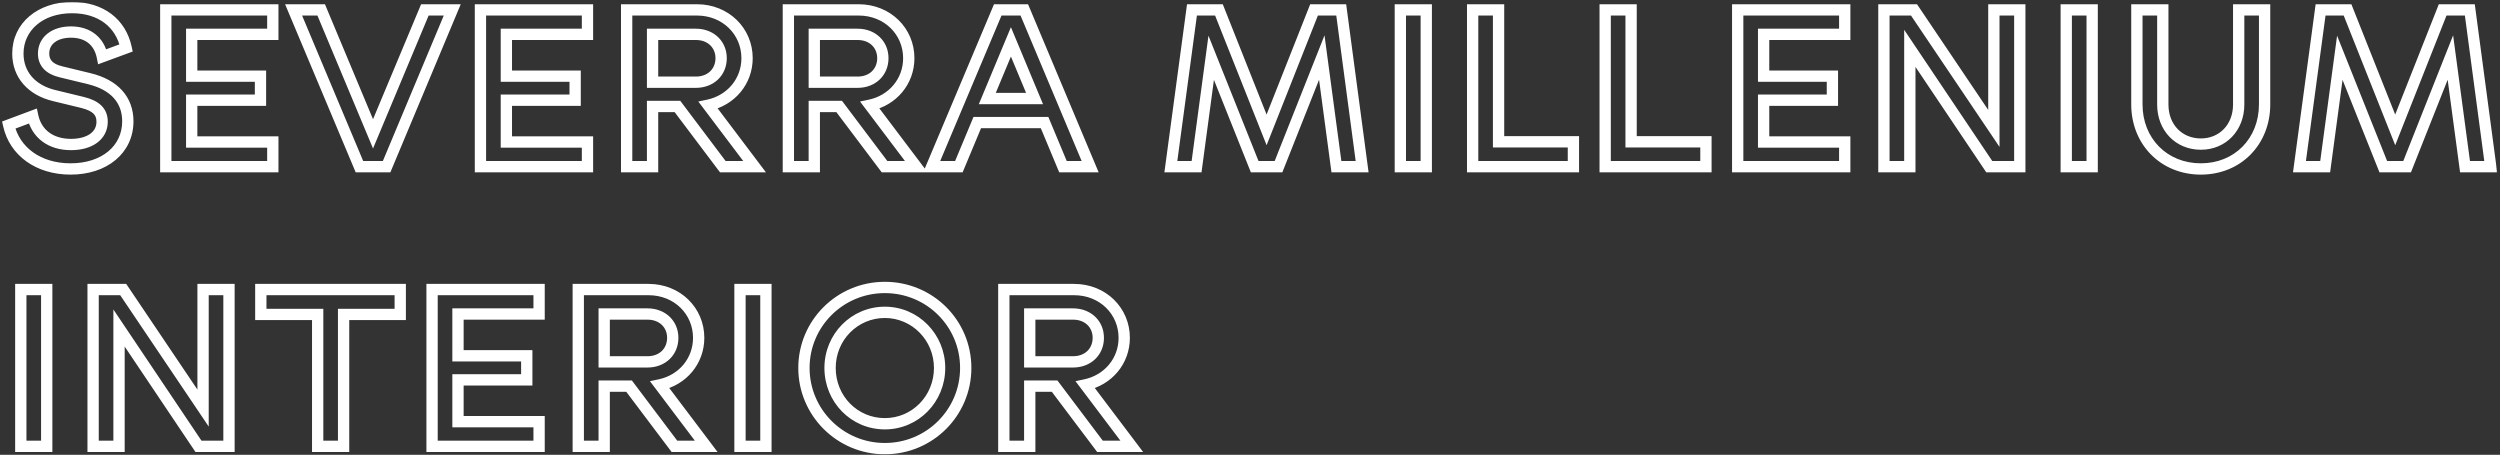 <?xml version="1.0" encoding="UTF-8"?> <svg xmlns="http://www.w3.org/2000/svg" width="885" height="161" viewBox="0 0 885 161" fill="none"><rect x="0" y="0" width="885" height="161" fill="#333333" stroke="none"/> <mask id="path-1-outside-1_1846_47" maskUnits="userSpaceOnUse" x="0.072" y="0.686" width="884" height="161" fill="black"> <rect fill="white" x="0.072" y="0.686" width="884" height="161"></rect> <path d="M24.976 59.813C37.038 59.813 45.252 52.858 45.252 42.941C45.252 35.319 40.442 29.991 31.562 27.846L21.498 25.404C17.502 24.442 15.43 22.296 15.43 18.965C15.43 14.377 19.278 11.344 25.124 11.344C31.118 11.344 35.114 14.6 36.224 20.076L44.66 16.968C42.736 8.088 35.632 2.686 25.494 2.686C14.246 2.686 6.328 9.494 6.328 18.965C6.328 26.366 11.138 31.916 19.204 33.84L29.268 36.282C34.004 37.465 36.15 39.538 36.15 43.09C36.15 47.974 31.858 51.156 25.124 51.156C17.872 51.156 12.914 47.307 11.582 41.092L3.072 44.273C5.144 53.597 13.58 59.813 24.976 59.813ZM67.863 50.267V35.468H92.209V26.957H67.863V12.158H96.575V3.5H58.687V58.999H96.575V50.267H67.863ZM132.052 47.382L113.7 3.5H103.932L127.242 58.999H136.862L160.098 3.5H150.404L132.052 47.382ZM179.254 50.267V35.468H203.6V26.957H179.254V12.158H207.966V3.5H170.078V58.999H207.966V50.267H179.254ZM250.694 37.243C258.76 35.541 264.458 28.808 264.458 20.593C264.458 11.121 256.91 3.5 246.698 3.5H221.834V58.999H231.01V37.688H239.816L255.874 58.999H267.122L250.694 37.243ZM246.328 12.158C251.656 12.158 255.282 15.784 255.282 20.593C255.282 25.477 251.656 29.104 246.328 29.104H231.01V12.158H246.328ZM307.943 37.243C316.009 35.541 321.707 28.808 321.707 20.593C321.707 11.121 314.159 3.5 303.947 3.5H279.083V58.999H288.259V37.688H297.065L313.123 58.999H324.371L307.943 37.243ZM303.577 12.158C308.905 12.158 312.531 15.784 312.531 20.593C312.531 25.477 308.905 29.104 303.577 29.104H288.259V12.158H303.577ZM369.78 43.386L376.292 58.999H385.912L362.602 3.5H353.204L329.82 58.999H339.44L345.952 43.386H369.78ZM366.228 34.876H349.504L357.866 14.822L366.228 34.876ZM474.793 3.5H465.173L448.375 45.975L431.503 3.5H421.957L414.483 58.999H423.585L428.765 20.445L444.157 58.999H452.593L467.911 20.372L473.091 58.999H482.193L474.793 3.5ZM504.897 58.999V3.5H495.721V58.999H504.897ZM530.493 50.194V3.5H521.317V58.999H556.985V50.194H530.493ZM577.408 50.194V3.5H568.232V58.999H603.9V50.194H577.408ZM624.323 50.267V35.468H648.669V26.957H624.323V12.158H653.035V3.5H615.147V58.999H653.035V50.267H624.323ZM676.08 17.116L704.2 58.999H715.004V3.5H705.828V45.458L677.56 3.5H666.904V58.999H676.08V17.116ZM740.627 58.999V3.5H731.451V58.999H740.627ZM779.1 59.813C792.124 59.813 801.67 50.12 801.67 36.947V3.5H792.494V37.022C792.494 45.088 786.87 51.008 779.1 51.008C771.256 51.008 765.632 45.088 765.632 37.022V3.5H756.456V36.947C756.456 50.12 766.076 59.813 779.1 59.813ZM874.321 3.5H864.701L847.903 45.975L831.031 3.5H821.485L814.01 58.999H823.113L828.293 20.445L843.685 58.999H852.121L867.439 20.372L872.619 58.999H881.721L874.321 3.5ZM16.54 158V102.5H7.364V158H16.54ZM42.137 116.116L70.257 158H81.061V102.5H71.885V144.458L43.617 102.5H32.961V158H42.137V116.116ZM112.456 158H121.632V111.306H141.686V102.5H92.328V111.306H112.456V158ZM162.127 149.268V134.468H186.473V125.958H162.127V111.158H190.839V102.5H152.951V158H190.839V149.268H162.127ZM233.567 136.244C241.633 134.542 247.331 127.808 247.331 119.594C247.331 110.122 239.783 102.5 229.571 102.5H204.707V158H213.883V136.688H222.689L238.747 158H249.995L233.567 136.244ZM229.201 111.158C234.529 111.158 238.155 114.784 238.155 119.594C238.155 124.478 234.529 128.104 229.201 128.104H213.883V111.158H229.201ZM271.132 158V102.5H261.956V158H271.132ZM313.231 158.814C329.141 158.814 341.869 146.012 341.869 130.25C341.869 114.488 329.141 101.76 313.231 101.76C297.395 101.76 284.593 114.488 284.593 130.25C284.593 146.012 297.395 158.814 313.231 158.814ZM313.231 150.008C302.427 150.008 293.843 141.276 293.843 130.25C293.843 119.298 302.501 110.566 313.231 110.566C323.961 110.566 332.619 119.372 332.619 130.25C332.619 141.202 324.035 150.008 313.231 150.008ZM384.212 136.244C392.278 134.542 397.976 127.808 397.976 119.594C397.976 110.122 390.428 102.5 380.216 102.5H355.352V158H364.528V136.688H373.334L389.392 158H400.64L384.212 136.244ZM379.846 111.158C385.174 111.158 388.8 114.784 388.8 119.594C388.8 124.478 385.174 128.104 379.846 128.104H364.528V111.158H379.846Z"></path> </mask> <path d="M31.562 27.846L31.091 29.789L31.093 29.79L31.562 27.846ZM21.498 25.404L21.97 23.46L21.966 23.459L21.498 25.404ZM36.224 20.076L34.264 20.473L34.727 22.758L36.916 21.952L36.224 20.076ZM44.66 16.968L45.352 18.844L46.983 18.243L46.615 16.544L44.66 16.968ZM19.204 33.84L19.676 31.896L19.668 31.894L19.204 33.84ZM29.268 36.282L29.753 34.341L29.74 34.338L29.268 36.282ZM11.582 41.092L13.538 40.672L13.052 38.407L10.882 39.218L11.582 41.092ZM3.072 44.273L2.372 42.4L0.743 43.009L1.12 44.707L3.072 44.273ZM67.863 50.267H65.863V52.267H67.863V50.267ZM67.863 35.468V33.468H65.863V35.468H67.863ZM92.209 35.468V37.468H94.209V35.468H92.209ZM92.209 26.957H94.209V24.957H92.209V26.957ZM67.863 26.957H65.863V28.957H67.863V26.957ZM67.863 12.158V10.158H65.863V12.158H67.863ZM96.575 12.158V14.158H98.575V12.158H96.575ZM96.575 3.5H98.575V1.5H96.575V3.5ZM58.687 3.5V1.5H56.687V3.5H58.687ZM58.687 58.999H56.687V60.999H58.687V58.999ZM96.575 58.999V60.999H98.575V58.999H96.575ZM96.575 50.267H98.575V48.267H96.575V50.267ZM132.052 47.382L130.207 48.153L132.052 52.565L133.897 48.153L132.052 47.382ZM113.7 3.5L115.545 2.728L115.031 1.5H113.7V3.5ZM103.932 3.5V1.5H100.923L102.088 4.274L103.932 3.5ZM127.242 58.999L125.398 59.774L125.913 60.999H127.242V58.999ZM136.862 58.999V60.999H138.193L138.707 59.772L136.862 58.999ZM160.098 3.5L161.943 4.272L163.104 1.5H160.098V3.5ZM150.404 3.5V1.5H149.073L148.559 2.728L150.404 3.5ZM179.254 50.267H177.254V52.267H179.254V50.267ZM179.254 35.468V33.468H177.254V35.468H179.254ZM203.6 35.468V37.468H205.6V35.468H203.6ZM203.6 26.957H205.6V24.957H203.6V26.957ZM179.254 26.957H177.254V28.957H179.254V26.957ZM179.254 12.158V10.158H177.254V12.158H179.254ZM207.966 12.158V14.158H209.966V12.158H207.966ZM207.966 3.5H209.966V1.5H207.966V3.5ZM170.078 3.5V1.5H168.078V3.5H170.078ZM170.078 58.999H168.078V60.999H170.078V58.999ZM207.966 58.999V60.999H209.966V58.999H207.966ZM207.966 50.267H209.966V48.267H207.966V50.267ZM250.694 37.243L250.281 35.287L247.201 35.937L249.098 38.449L250.694 37.243ZM221.834 3.5V1.5H219.834V3.5H221.834ZM221.834 58.999H219.834V60.999H221.834V58.999ZM231.01 58.999V60.999H233.01V58.999H231.01ZM231.01 37.688V35.688H229.01V37.688H231.01ZM239.816 37.688L241.414 36.484L240.813 35.688H239.816V37.688ZM255.874 58.999L254.277 60.203L254.877 60.999H255.874V58.999ZM267.122 58.999V60.999H271.139L268.718 57.794L267.122 58.999ZM231.01 29.104H229.01V31.104H231.01V29.104ZM231.01 12.158V10.158H229.01V12.158H231.01ZM307.943 37.243L307.53 35.287L304.45 35.937L306.347 38.449L307.943 37.243ZM279.083 3.5V1.5H277.083V3.5H279.083ZM279.083 58.999H277.083V60.999H279.083V58.999ZM288.259 58.999V60.999H290.259V58.999H288.259ZM288.259 37.688V35.688H286.259V37.688H288.259ZM297.065 37.688L298.662 36.484L298.062 35.688H297.065V37.688ZM313.123 58.999L311.526 60.203L312.126 60.999H313.123V58.999ZM324.371 58.999V60.999H328.387L325.967 57.794L324.371 58.999ZM288.259 29.104H286.259V31.104H288.259V29.104ZM288.259 12.158V10.158H286.259V12.158H288.259ZM369.78 43.386L371.626 42.616L371.113 41.386H369.78V43.386ZM376.292 58.999L374.446 59.769L374.959 60.999H376.292V58.999ZM385.912 58.999V60.999H388.921L387.756 58.225L385.912 58.999ZM362.602 3.5L364.446 2.725L363.931 1.5H362.602V3.5ZM353.204 3.5V1.5H351.876L351.361 2.723L353.204 3.5ZM329.82 58.999L327.977 58.223L326.807 60.999H329.82V58.999ZM339.44 58.999V60.999H340.773L341.286 59.769L339.44 58.999ZM345.952 43.386V41.386H344.619L344.106 42.616L345.952 43.386ZM366.228 34.876V36.876H369.229L368.074 34.106L366.228 34.876ZM349.504 34.876L347.658 34.106L346.503 36.876H349.504V34.876ZM357.866 14.822L359.712 14.052L357.866 9.625L356.02 14.052L357.866 14.822ZM474.793 3.5L476.775 3.235L476.544 1.5H474.793V3.5ZM465.173 3.5V1.5H463.813L463.313 2.764L465.173 3.5ZM448.375 45.975L446.516 46.714L448.379 51.404L450.235 46.711L448.375 45.975ZM431.503 3.5L433.362 2.761L432.86 1.5H431.503V3.5ZM421.957 3.5V1.5H420.208L419.975 3.233L421.957 3.5ZM414.483 58.999L412.501 58.733L412.195 60.999H414.483V58.999ZM423.585 58.999V60.999H425.334L425.567 59.266L423.585 58.999ZM428.765 20.445L430.622 19.704L427.797 12.628L426.783 20.179L428.765 20.445ZM444.157 58.999L442.299 59.741L442.802 60.999H444.157V58.999ZM452.593 58.999V60.999H453.951L454.452 59.737L452.593 58.999ZM467.911 20.372L469.893 20.106L468.875 12.514L466.052 19.634L467.911 20.372ZM473.091 58.999L471.109 59.265L471.341 60.999H473.091V58.999ZM482.193 58.999V60.999H484.477L484.175 58.735L482.193 58.999ZM504.897 58.999V60.999H506.897V58.999H504.897ZM504.897 3.5H506.897V1.5H504.897V3.5ZM495.721 3.5V1.5H493.721V3.5H495.721ZM495.721 58.999H493.721V60.999H495.721V58.999ZM530.493 50.194H528.493V52.194H530.493V50.194ZM530.493 3.5H532.493V1.5H530.493V3.5ZM521.317 3.5V1.5H519.317V3.5H521.317ZM521.317 58.999H519.317V60.999H521.317V58.999ZM556.985 58.999V60.999H558.985V58.999H556.985ZM556.985 50.194H558.985V48.194H556.985V50.194ZM577.408 50.194H575.408V52.194H577.408V50.194ZM577.408 3.5H579.408V1.5H577.408V3.5ZM568.232 3.5V1.5H566.232V3.5H568.232ZM568.232 58.999H566.232V60.999H568.232V58.999ZM603.9 58.999V60.999H605.9V58.999H603.9ZM603.9 50.194H605.9V48.194H603.9V50.194ZM624.323 50.267H622.323V52.267H624.323V50.267ZM624.323 35.468V33.468H622.323V35.468H624.323ZM648.669 35.468V37.468H650.669V35.468H648.669ZM648.669 26.957H650.669V24.957H648.669V26.957ZM624.323 26.957H622.323V28.957H624.323V26.957ZM624.323 12.158V10.158H622.323V12.158H624.323ZM653.035 12.158V14.158H655.035V12.158H653.035ZM653.035 3.5H655.035V1.5H653.035V3.5ZM615.147 3.5V1.5H613.147V3.5H615.147ZM615.147 58.999H613.147V60.999H615.147V58.999ZM653.035 58.999V60.999H655.035V58.999H653.035ZM653.035 50.267H655.035V48.267H653.035V50.267ZM676.08 17.116L677.74 16.001L674.08 10.549V17.116H676.08ZM704.2 58.999L702.539 60.114L703.134 60.999H704.2V58.999ZM715.004 58.999V60.999H717.004V58.999H715.004ZM715.004 3.5H717.004V1.5H715.004V3.5ZM705.828 3.5V1.5H703.828V3.5H705.828ZM705.828 45.458L704.169 46.575L707.828 52.006V45.458H705.828ZM677.56 3.5L679.218 2.382L678.624 1.5H677.56V3.5ZM666.904 3.5V1.5H664.904V3.5H666.904ZM666.904 58.999H664.904V60.999H666.904V58.999ZM676.08 58.999V60.999H678.08V58.999H676.08ZM740.627 58.999V60.999H742.627V58.999H740.627ZM740.627 3.5H742.627V1.5H740.627V3.5ZM731.451 3.5V1.5H729.451V3.5H731.451ZM731.451 58.999H729.451V60.999H731.451V58.999ZM801.67 3.5H803.67V1.5H801.67V3.5ZM792.494 3.5V1.5H790.494V3.5H792.494ZM765.632 3.5H767.632V1.5H765.632V3.5ZM756.456 3.5V1.5H754.456V3.5H756.456ZM874.321 3.5L876.303 3.235L876.072 1.5H874.321V3.5ZM864.701 3.5V1.5H863.341L862.841 2.764L864.701 3.5ZM847.903 45.975L846.044 46.714L847.907 51.404L849.762 46.711L847.903 45.975ZM831.031 3.5L832.889 2.761L832.388 1.5H831.031V3.5ZM821.485 3.5V1.5H819.736L819.502 3.233L821.485 3.5ZM814.01 58.999L812.028 58.733L811.723 60.999H814.01V58.999ZM823.113 58.999V60.999H824.862L825.095 59.266L823.113 58.999ZM828.293 20.445L830.15 19.704L827.325 12.628L826.31 20.179L828.293 20.445ZM843.685 58.999L841.827 59.741L842.329 60.999H843.685V58.999ZM852.121 58.999V60.999H853.479L853.98 59.737L852.121 58.999ZM867.439 20.372L869.421 20.106L868.403 12.514L865.579 19.634L867.439 20.372ZM872.619 58.999L870.636 59.265L870.869 60.999H872.619V58.999ZM881.721 58.999V60.999H884.005L883.703 58.735L881.721 58.999ZM16.54 158V160H18.54V158H16.54ZM16.54 102.5H18.54V100.5H16.54V102.5ZM7.364 102.5V100.5H5.364V102.5H7.364ZM7.364 158H5.364V160H7.364V158ZM42.137 116.116L43.797 115.001L40.137 109.549V116.116H42.137ZM70.257 158L68.596 159.114L69.191 160H70.257V158ZM81.061 158V160H83.061V158H81.061ZM81.061 102.5H83.061V100.5H81.061V102.5ZM71.885 102.5V100.5H69.885V102.5H71.885ZM71.885 144.458L70.226 145.575L73.885 151.006V144.458H71.885ZM43.617 102.5L45.275 101.382L44.681 100.5H43.617V102.5ZM32.961 102.5V100.5H30.961V102.5H32.961ZM32.961 158H30.961V160H32.961V158ZM42.137 158V160H44.137V158H42.137ZM112.456 158H110.456V160H112.456V158ZM121.632 158V160H123.632V158H121.632ZM121.632 111.306V109.306H119.632V111.306H121.632ZM141.686 111.306V113.306H143.686V111.306H141.686ZM141.686 102.5H143.686V100.5H141.686V102.5ZM92.328 102.5V100.5H90.328V102.5H92.328ZM92.328 111.306H90.328V113.306H92.328V111.306ZM112.456 111.306H114.456V109.306H112.456V111.306ZM162.127 149.268H160.127V151.268H162.127V149.268ZM162.127 134.468V132.468H160.127V134.468H162.127ZM186.473 134.468V136.468H188.473V134.468H186.473ZM186.473 125.958H188.473V123.958H186.473V125.958ZM162.127 125.958H160.127V127.958H162.127V125.958ZM162.127 111.158V109.158H160.127V111.158H162.127ZM190.839 111.158V113.158H192.839V111.158H190.839ZM190.839 102.5H192.839V100.5H190.839V102.5ZM152.951 102.5V100.5H150.951V102.5H152.951ZM152.951 158H150.951V160H152.951V158ZM190.839 158V160H192.839V158H190.839ZM190.839 149.268H192.839V147.268H190.839V149.268ZM233.567 136.244L233.154 134.287L230.074 134.937L231.971 137.449L233.567 136.244ZM204.707 102.5V100.5H202.707V102.5H204.707ZM204.707 158H202.707V160H204.707V158ZM213.883 158V160H215.883V158H213.883ZM213.883 136.688V134.688H211.883V136.688H213.883ZM222.689 136.688L224.287 135.484L223.686 134.688H222.689V136.688ZM238.747 158L237.15 159.203L237.75 160H238.747V158ZM249.995 158V160H254.012L251.591 156.794L249.995 158ZM213.883 128.104H211.883V130.104H213.883V128.104ZM213.883 111.158V109.158H211.883V111.158H213.883ZM271.132 158V160H273.132V158H271.132ZM271.132 102.5H273.132V100.5H271.132V102.5ZM261.956 102.5V100.5H259.956V102.5H261.956ZM261.956 158H259.956V160H261.956V158ZM384.212 136.244L383.799 134.287L380.719 134.937L382.616 137.449L384.212 136.244ZM355.352 102.5V100.5H353.352V102.5H355.352ZM355.352 158H353.352V160H355.352V158ZM364.528 158V160H366.528V158H364.528ZM364.528 136.688V134.688H362.528V136.688H364.528ZM373.334 136.688L374.931 135.484L374.331 134.688H373.334V136.688ZM389.392 158L387.795 159.203L388.395 160H389.392V158ZM400.64 158V160H404.656L402.236 156.794L400.64 158ZM364.528 128.104H362.528V130.104H364.528V128.104ZM364.528 111.158V109.158H362.528V111.158H364.528ZM24.976 61.813C31.382 61.813 36.933 59.965 40.921 56.63C44.934 53.273 47.252 48.495 47.252 42.941H43.252C43.252 47.305 41.463 50.962 38.354 53.562C35.22 56.184 30.633 57.813 24.976 57.813V61.813ZM47.252 42.941C47.252 38.681 45.895 34.951 43.22 31.997C40.568 29.07 36.748 27.041 32.032 25.901L31.093 29.79C35.257 30.796 38.282 32.504 40.255 34.683C42.204 36.835 43.252 39.581 43.252 42.941H47.252ZM32.034 25.902L21.97 23.46L21.027 27.347L31.091 29.789L32.034 25.902ZM21.966 23.459C20.199 23.034 19.082 22.397 18.417 21.696C17.792 21.037 17.43 20.179 17.43 18.965H13.43C13.43 21.082 14.105 22.962 15.514 24.449C16.885 25.894 18.801 26.811 21.03 27.348L21.966 23.459ZM17.43 18.965C17.43 17.287 18.11 15.96 19.322 15.006C20.577 14.018 22.528 13.344 25.124 13.344V9.344C21.875 9.344 18.979 10.186 16.848 11.862C14.675 13.572 13.43 16.057 13.43 18.965H17.43ZM25.124 13.344C27.755 13.344 29.79 14.054 31.262 15.222C32.729 16.387 33.789 18.128 34.264 20.473L38.184 19.678C37.55 16.547 36.057 13.922 33.749 12.09C31.447 10.261 28.487 9.344 25.124 9.344V13.344ZM36.916 21.952L45.352 18.844L43.969 15.091L35.533 18.199L36.916 21.952ZM46.615 16.544C45.559 11.67 43.054 7.667 39.357 4.896C35.67 2.134 30.919 0.686 25.494 0.686V4.686C30.208 4.686 34.077 5.939 36.958 8.097C39.828 10.248 41.838 13.385 42.706 17.391L46.615 16.544ZM25.494 0.686C13.453 0.686 4.328 8.101 4.328 18.965H8.328C8.328 10.886 15.04 4.686 25.494 4.686V0.686ZM4.328 18.965C4.328 27.441 9.928 33.683 18.74 35.785L19.668 31.894C12.349 30.148 8.328 25.29 8.328 18.965H4.328ZM18.733 35.783L28.797 38.225L29.74 34.338L19.676 31.896L18.733 35.783ZM28.783 38.222C30.995 38.775 32.319 39.472 33.083 40.223C33.773 40.902 34.15 41.766 34.15 43.09H38.15C38.15 40.861 37.455 38.913 35.888 37.372C34.394 35.903 32.278 34.972 29.753 34.341L28.783 38.222ZM34.15 43.09C34.15 44.874 33.398 46.3 31.979 47.342C30.504 48.425 28.203 49.156 25.124 49.156V53.156C28.779 53.156 31.992 52.295 34.346 50.566C36.757 48.796 38.15 46.189 38.15 43.09H34.15ZM25.124 49.156C21.852 49.156 19.243 48.291 17.335 46.856C15.438 45.43 14.111 43.348 13.538 40.672L9.627 41.511C10.385 45.051 12.203 48.002 14.931 50.053C17.649 52.097 21.144 53.156 25.124 53.156V49.156ZM10.882 39.218L2.372 42.4L3.773 46.147L12.283 42.965L10.882 39.218ZM1.12 44.707C3.434 55.12 12.834 61.813 24.976 61.813V57.813C14.327 57.813 6.855 52.075 5.025 43.84L1.12 44.707ZM69.863 50.267V35.468H65.863V50.267H69.863ZM67.863 37.468H92.209V33.468H67.863V37.468ZM94.209 35.468V26.957H90.209V35.468H94.209ZM92.209 24.957H67.863V28.957H92.209V24.957ZM69.863 26.957V12.158H65.863V26.957H69.863ZM67.863 14.158H96.575V10.158H67.863V14.158ZM98.575 12.158V3.5H94.575V12.158H98.575ZM96.575 1.5H58.687V5.5H96.575V1.5ZM56.687 3.5V58.999H60.687V3.5H56.687ZM58.687 60.999H96.575V56.999H58.687V60.999ZM98.575 58.999V50.267H94.575V58.999H98.575ZM96.575 48.267H67.863V52.267H96.575V48.267ZM133.897 46.61L115.545 2.728L111.855 4.271L130.207 48.153L133.897 46.61ZM113.7 1.5H103.932V5.5H113.7V1.5ZM102.088 4.274L125.398 59.774L129.086 58.225L105.776 2.725L102.088 4.274ZM127.242 60.999H136.862V56.999H127.242V60.999ZM138.707 59.772L161.943 4.272L158.253 2.727L135.017 58.227L138.707 59.772ZM160.098 1.5H150.404V5.5H160.098V1.5ZM148.559 2.728L130.207 46.61L133.897 48.153L152.249 4.271L148.559 2.728ZM181.254 50.267V35.468H177.254V50.267H181.254ZM179.254 37.468H203.6V33.468H179.254V37.468ZM205.6 35.468V26.957H201.6V35.468H205.6ZM203.6 24.957H179.254V28.957H203.6V24.957ZM181.254 26.957V12.158H177.254V26.957H181.254ZM179.254 14.158H207.966V10.158H179.254V14.158ZM209.966 12.158V3.5H205.966V12.158H209.966ZM207.966 1.5H170.078V5.5H207.966V1.5ZM168.078 3.5V58.999H172.078V3.5H168.078ZM170.078 60.999H207.966V56.999H170.078V60.999ZM209.966 58.999V50.267H205.966V58.999H209.966ZM207.966 48.267H179.254V52.267H207.966V48.267ZM251.107 39.2C260.055 37.312 266.458 29.796 266.458 20.593H262.458C262.458 27.819 257.465 33.771 250.281 35.287L251.107 39.2ZM266.458 20.593C266.458 9.973 257.97 1.5 246.698 1.5V5.5C255.851 5.5 262.458 12.271 262.458 20.593H266.458ZM246.698 1.5H221.834V5.5H246.698V1.5ZM219.834 3.5V58.999H223.834V3.5H219.834ZM221.834 60.999H231.01V56.999H221.834V60.999ZM233.01 58.999V37.688H229.01V58.999H233.01ZM231.01 39.688H239.816V35.688H231.01V39.688ZM238.219 38.891L254.277 60.203L257.472 57.796L241.414 36.484L238.219 38.891ZM255.874 60.999H267.122V56.999H255.874V60.999ZM268.718 57.794L252.29 36.038L249.098 38.449L265.526 60.205L268.718 57.794ZM246.328 14.158C250.632 14.158 253.282 16.966 253.282 20.593H257.282C257.282 14.601 252.681 10.158 246.328 10.158V14.158ZM253.282 20.593C253.282 24.306 250.62 27.104 246.328 27.104V31.104C252.692 31.104 257.282 26.649 257.282 20.593H253.282ZM246.328 27.104H231.01V31.104H246.328V27.104ZM233.01 29.104V12.158H229.01V29.104H233.01ZM231.01 14.158H246.328V10.158H231.01V14.158ZM308.356 39.2C317.304 37.312 323.707 29.796 323.707 20.593H319.707C319.707 27.819 314.714 33.771 307.53 35.287L308.356 39.2ZM323.707 20.593C323.707 9.973 315.219 1.5 303.947 1.5V5.5C313.099 5.5 319.707 12.271 319.707 20.593H323.707ZM303.947 1.5H279.083V5.5H303.947V1.5ZM277.083 3.5V58.999H281.083V3.5H277.083ZM279.083 60.999H288.259V56.999H279.083V60.999ZM290.259 58.999V37.688H286.259V58.999H290.259ZM288.259 39.688H297.065V35.688H288.259V39.688ZM295.468 38.891L311.526 60.203L314.72 57.796L298.662 36.484L295.468 38.891ZM313.123 60.999H324.371V56.999H313.123V60.999ZM325.967 57.794L309.539 36.038L306.347 38.449L322.775 60.205L325.967 57.794ZM303.577 14.158C307.881 14.158 310.531 16.966 310.531 20.593H314.531C314.531 14.601 309.93 10.158 303.577 10.158V14.158ZM310.531 20.593C310.531 24.306 307.869 27.104 303.577 27.104V31.104C309.941 31.104 314.531 26.649 314.531 20.593H310.531ZM303.577 27.104H288.259V31.104H303.577V27.104ZM290.259 29.104V12.158H286.259V29.104H290.259ZM288.259 14.158H303.577V10.158H288.259V14.158ZM367.934 44.155L374.446 59.769L378.138 58.23L371.626 42.616L367.934 44.155ZM376.292 60.999H385.912V56.999H376.292V60.999ZM387.756 58.225L364.446 2.725L360.758 4.274L384.068 59.774L387.756 58.225ZM362.602 1.5H353.204V5.5H362.602V1.5ZM351.361 2.723L327.977 58.223L331.663 59.776L355.047 4.276L351.361 2.723ZM329.82 60.999H339.44V56.999H329.82V60.999ZM341.286 59.769L347.798 44.155L344.106 42.616L337.594 58.23L341.286 59.769ZM345.952 45.386H369.78V41.386H345.952V45.386ZM366.228 32.876H349.504V36.876H366.228V32.876ZM351.35 35.645L359.712 15.591L356.02 14.052L347.658 34.106L351.35 35.645ZM356.02 15.591L364.382 35.645L368.074 34.106L359.712 14.052L356.02 15.591ZM474.793 1.5H465.173V5.5H474.793V1.5ZM463.313 2.764L446.515 45.24L450.235 46.711L467.033 4.235L463.313 2.764ZM450.234 45.237L433.362 2.761L429.644 4.238L446.516 46.714L450.234 45.237ZM431.503 1.5H421.957V5.5H431.503V1.5ZM419.975 3.233L412.501 58.733L416.465 59.267L423.939 3.766L419.975 3.233ZM414.483 60.999H423.585V56.999H414.483V60.999ZM425.567 59.266L430.747 20.712L426.783 20.179L421.603 58.733L425.567 59.266ZM426.907 21.187L442.299 59.741L446.014 58.258L430.622 19.704L426.907 21.187ZM444.157 60.999H452.593V56.999H444.157V60.999ZM454.452 59.737L469.77 21.109L466.052 19.634L450.734 58.262L454.452 59.737ZM465.929 20.637L471.109 59.265L475.073 58.734L469.893 20.106L465.929 20.637ZM473.091 60.999H482.193V56.999H473.091V60.999ZM484.175 58.735L476.775 3.235L472.81 3.764L480.21 59.264L484.175 58.735ZM506.897 58.999V3.5H502.897V58.999H506.897ZM504.897 1.5H495.721V5.5H504.897V1.5ZM493.721 3.5V58.999H497.721V3.5H493.721ZM495.721 60.999H504.897V56.999H495.721V60.999ZM532.493 50.194V3.5H528.493V50.194H532.493ZM530.493 1.5H521.317V5.5H530.493V1.5ZM519.317 3.5V58.999H523.317V3.5H519.317ZM521.317 60.999H556.985V56.999H521.317V60.999ZM558.985 58.999V50.194H554.985V58.999H558.985ZM556.985 48.194H530.493V52.194H556.985V48.194ZM579.408 50.194V3.5H575.408V50.194H579.408ZM577.408 1.5H568.232V5.5H577.408V1.5ZM566.232 3.5V58.999H570.232V3.5H566.232ZM568.232 60.999H603.9V56.999H568.232V60.999ZM605.9 58.999V50.194H601.9V58.999H605.9ZM603.9 48.194H577.408V52.194H603.9V48.194ZM626.323 50.267V35.468H622.323V50.267H626.323ZM624.323 37.468H648.669V33.468H624.323V37.468ZM650.669 35.468V26.957H646.669V35.468H650.669ZM648.669 24.957H624.323V28.957H648.669V24.957ZM626.323 26.957V12.158H622.323V26.957H626.323ZM624.323 14.158H653.035V10.158H624.323V14.158ZM655.035 12.158V3.5H651.035V12.158H655.035ZM653.035 1.5H615.147V5.5H653.035V1.5ZM613.147 3.5V58.999H617.147V3.5H613.147ZM615.147 60.999H653.035V56.999H615.147V60.999ZM655.035 58.999V50.267H651.035V58.999H655.035ZM653.035 48.267H624.323V52.267H653.035V48.267ZM674.419 18.23L702.539 60.114L705.86 57.885L677.74 16.001L674.419 18.23ZM704.2 60.999H715.004V56.999H704.2V60.999ZM717.004 58.999V3.5H713.004V58.999H717.004ZM715.004 1.5H705.828V5.5H715.004V1.5ZM703.828 3.5V45.458H707.828V3.5H703.828ZM707.486 44.34L679.218 2.382L675.901 4.617L704.169 46.575L707.486 44.34ZM677.56 1.5H666.904V5.5H677.56V1.5ZM664.904 3.5V58.999H668.904V3.5H664.904ZM666.904 60.999H676.08V56.999H666.904V60.999ZM678.08 58.999V17.116H674.08V58.999H678.08ZM742.627 58.999V3.5H738.627V58.999H742.627ZM740.627 1.5H731.451V5.5H740.627V1.5ZM729.451 3.5V58.999H733.451V3.5H729.451ZM731.451 60.999H740.627V56.999H731.451V60.999ZM779.1 61.813C793.254 61.813 803.67 51.198 803.67 36.947H799.67C799.67 49.041 790.993 57.813 779.1 57.813V61.813ZM803.67 36.947V3.5H799.67V36.947H803.67ZM801.67 1.5H792.494V5.5H801.67V1.5ZM790.494 3.5V37.022H794.494V3.5H790.494ZM790.494 37.022C790.494 44.07 785.68 49.008 779.1 49.008V53.008C788.059 53.008 794.494 46.105 794.494 37.022H790.494ZM779.1 49.008C772.438 49.008 767.632 44.062 767.632 37.022H763.632C763.632 46.113 770.073 53.008 779.1 53.008V49.008ZM767.632 37.022V3.5H763.632V37.022H767.632ZM765.632 1.5H756.456V5.5H765.632V1.5ZM754.456 3.5V36.947H758.456V3.5H754.456ZM754.456 36.947C754.456 51.207 764.954 61.813 779.1 61.813V57.813C767.198 57.813 758.456 49.032 758.456 36.947H754.456ZM874.321 1.5H864.701V5.5H874.321V1.5ZM862.841 2.764L846.043 45.24L849.762 46.711L866.56 4.235L862.841 2.764ZM849.761 45.237L832.889 2.761L829.172 4.238L846.044 46.714L849.761 45.237ZM831.031 1.5H821.485V5.5H831.031V1.5ZM819.502 3.233L812.028 58.733L815.993 59.267L823.467 3.766L819.502 3.233ZM814.01 60.999H823.113V56.999H814.01V60.999ZM825.095 59.266L830.275 20.712L826.31 20.179L821.13 58.733L825.095 59.266ZM826.435 21.187L841.827 59.741L845.542 58.258L830.15 19.704L826.435 21.187ZM843.685 60.999H852.121V56.999H843.685V60.999ZM853.98 59.737L869.298 21.109L865.579 19.634L850.261 58.262L853.98 59.737ZM865.456 20.637L870.636 59.265L874.601 58.734L869.421 20.106L865.456 20.637ZM872.619 60.999H881.721V56.999H872.619V60.999ZM883.703 58.735L876.303 3.235L872.338 3.764L879.738 59.264L883.703 58.735ZM18.54 158V102.5H14.54V158H18.54ZM16.54 100.5H7.364V104.5H16.54V100.5ZM5.364 102.5V158H9.364V102.5H5.364ZM7.364 160H16.54V156H7.364V160ZM40.476 117.23L68.596 159.114L71.917 156.885L43.797 115.001L40.476 117.23ZM70.257 160H81.061V156H70.257V160ZM83.061 158V102.5H79.061V158H83.061ZM81.061 100.5H71.885V104.5H81.061V100.5ZM69.885 102.5V144.458H73.885V102.5H69.885ZM73.543 143.34L45.275 101.382L41.958 103.617L70.226 145.575L73.543 143.34ZM43.617 100.5H32.961V104.5H43.617V100.5ZM30.961 102.5V158H34.961V102.5H30.961ZM32.961 160H42.137V156H32.961V160ZM44.137 158V116.116H40.137V158H44.137ZM112.456 160H121.632V156H112.456V160ZM123.632 158V111.306H119.632V158H123.632ZM121.632 113.306H141.686V109.306H121.632V113.306ZM143.686 111.306V102.5H139.686V111.306H143.686ZM141.686 100.5H92.328V104.5H141.686V100.5ZM90.328 102.5V111.306H94.328V102.5H90.328ZM92.328 113.306H112.456V109.306H92.328V113.306ZM110.456 111.306V158H114.456V111.306H110.456ZM164.127 149.268V134.468H160.127V149.268H164.127ZM162.127 136.468H186.473V132.468H162.127V136.468ZM188.473 134.468V125.958H184.473V134.468H188.473ZM186.473 123.958H162.127V127.958H186.473V123.958ZM164.127 125.958V111.158H160.127V125.958H164.127ZM162.127 113.158H190.839V109.158H162.127V113.158ZM192.839 111.158V102.5H188.839V111.158H192.839ZM190.839 100.5H152.951V104.5H190.839V100.5ZM150.951 102.5V158H154.951V102.5H150.951ZM152.951 160H190.839V156H152.951V160ZM192.839 158V149.268H188.839V158H192.839ZM190.839 147.268H162.127V151.268H190.839V147.268ZM233.98 138.2C242.928 136.312 249.331 128.796 249.331 119.594H245.331C245.331 126.819 240.338 132.771 233.154 134.287L233.98 138.2ZM249.331 119.594C249.331 108.973 240.843 100.5 229.571 100.5V104.5C238.724 104.5 245.331 111.27 245.331 119.594H249.331ZM229.571 100.5H204.707V104.5H229.571V100.5ZM202.707 102.5V158H206.707V102.5H202.707ZM204.707 160H213.883V156H204.707V160ZM215.883 158V136.688H211.883V158H215.883ZM213.883 138.688H222.689V134.688H213.883V138.688ZM221.092 137.891L237.15 159.203L240.345 156.796L224.287 135.484L221.092 137.891ZM238.747 160H249.995V156H238.747V160ZM251.591 156.794L235.163 135.038L231.971 137.449L248.399 159.205L251.591 156.794ZM229.201 113.158C233.505 113.158 236.155 115.967 236.155 119.594H240.155C240.155 113.601 235.554 109.158 229.201 109.158V113.158ZM236.155 119.594C236.155 123.306 233.493 126.104 229.201 126.104V130.104C235.565 130.104 240.155 125.649 240.155 119.594H236.155ZM229.201 126.104H213.883V130.104H229.201V126.104ZM215.883 128.104V111.158H211.883V128.104H215.883ZM213.883 113.158H229.201V109.158H213.883V113.158ZM273.132 158V102.5H269.132V158H273.132ZM271.132 100.5H261.956V104.5H271.132V100.5ZM259.956 102.5V158H263.956V102.5H259.956ZM261.956 160H271.132V156H261.956V160ZM313.231 160.814C330.245 160.814 343.869 147.116 343.869 130.25H339.869C339.869 144.907 328.036 156.814 313.231 156.814V160.814ZM343.869 130.25C343.869 113.376 330.238 99.76 313.231 99.76V103.76C328.043 103.76 339.869 115.599 339.869 130.25H343.869ZM313.231 99.76C296.3 99.76 282.593 113.373 282.593 130.25H286.593C286.593 115.602 298.489 103.76 313.231 103.76V99.76ZM282.593 130.25C282.593 147.119 296.293 160.814 313.231 160.814V156.814C298.496 156.814 286.593 144.904 286.593 130.25H282.593ZM313.231 148.008C303.566 148.008 295.843 140.206 295.843 130.25H291.843C291.843 142.345 301.288 152.008 313.231 152.008V148.008ZM295.843 130.25C295.843 120.377 303.63 112.566 313.231 112.566V108.566C301.371 108.566 291.843 118.218 291.843 130.25H295.843ZM313.231 112.566C322.826 112.566 330.619 120.446 330.619 130.25H334.619C334.619 118.297 325.095 108.566 313.231 108.566V112.566ZM330.619 130.25C330.619 140.137 322.891 148.008 313.231 148.008V152.008C325.178 152.008 334.619 142.266 334.619 130.25H330.619ZM384.625 138.2C393.573 136.312 399.976 128.796 399.976 119.594H395.976C395.976 126.819 390.983 132.771 383.799 134.287L384.625 138.2ZM399.976 119.594C399.976 108.973 391.488 100.5 380.216 100.5V104.5C389.368 104.5 395.976 111.27 395.976 119.594H399.976ZM380.216 100.5H355.352V104.5H380.216V100.5ZM353.352 102.5V158H357.352V102.5H353.352ZM355.352 160H364.528V156H355.352V160ZM366.528 158V136.688H362.528V158H366.528ZM364.528 138.688H373.334V134.688H364.528V138.688ZM371.737 137.891L387.795 159.203L390.989 156.796L374.931 135.484L371.737 137.891ZM389.392 160H400.64V156H389.392V160ZM402.236 156.794L385.808 135.038L382.616 137.449L399.044 159.205L402.236 156.794ZM379.846 113.158C384.15 113.158 386.8 115.967 386.8 119.594H390.8C390.8 113.601 386.199 109.158 379.846 109.158V113.158ZM386.8 119.594C386.8 123.306 384.138 126.104 379.846 126.104V130.104C386.21 130.104 390.8 125.649 390.8 119.594H386.8ZM379.846 126.104H364.528V130.104H379.846V126.104ZM366.528 128.104V111.158H362.528V128.104H366.528ZM364.528 113.158H379.846V109.158H364.528V113.158Z" fill="white" mask="url(#path-1-outside-1_1846_47)"></path> </svg> 